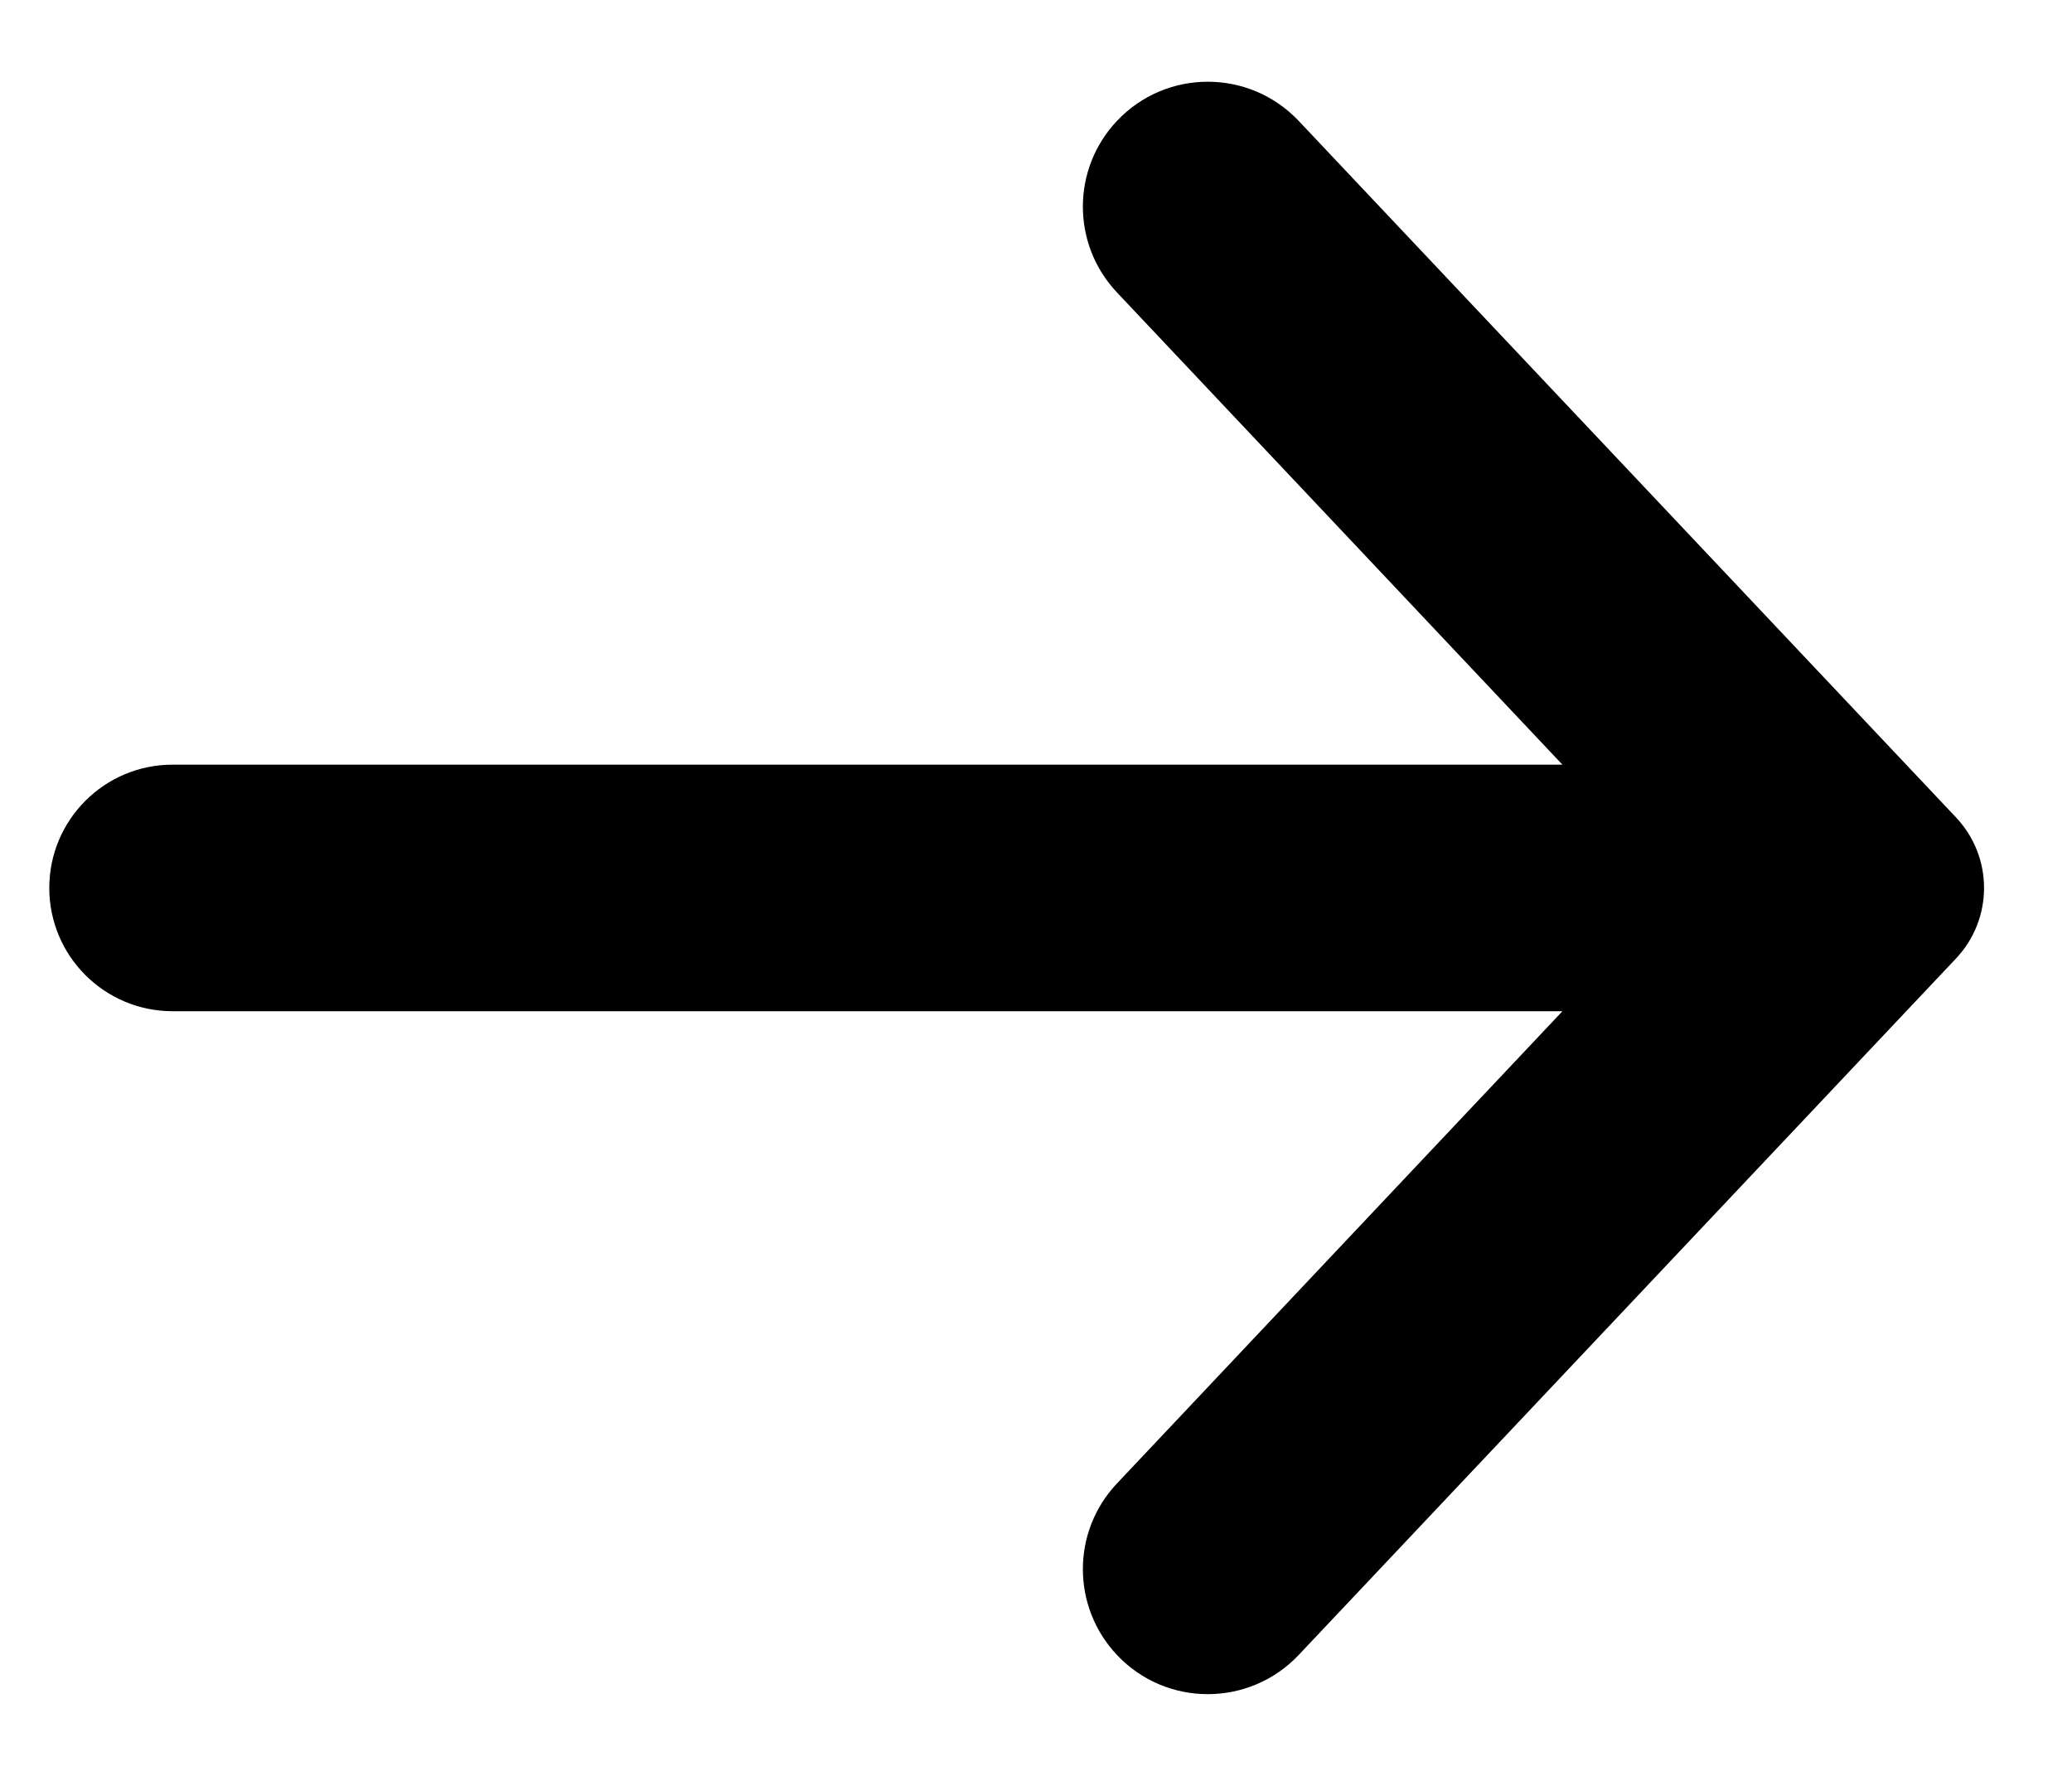 <svg width="14" height="12" viewBox="0 0 14 12" fill="none" xmlns="http://www.w3.org/2000/svg">
<path fill-rule="evenodd" clip-rule="evenodd" d="M7.547 0.817C7.24 1.142 7.24 1.651 7.547 1.976L10.557 5.167H1.166C0.706 5.167 0.333 5.54 0.333 6C0.333 6.46 0.706 6.833 1.166 6.833H10.557L7.547 10.024C7.24 10.349 7.24 10.857 7.547 11.183C7.88 11.536 8.441 11.536 8.775 11.183L13.216 6.477C13.469 6.209 13.469 5.791 13.216 5.523L8.775 0.817C8.441 0.464 7.88 0.464 7.547 0.817Z" fill="black"/>
</svg>
